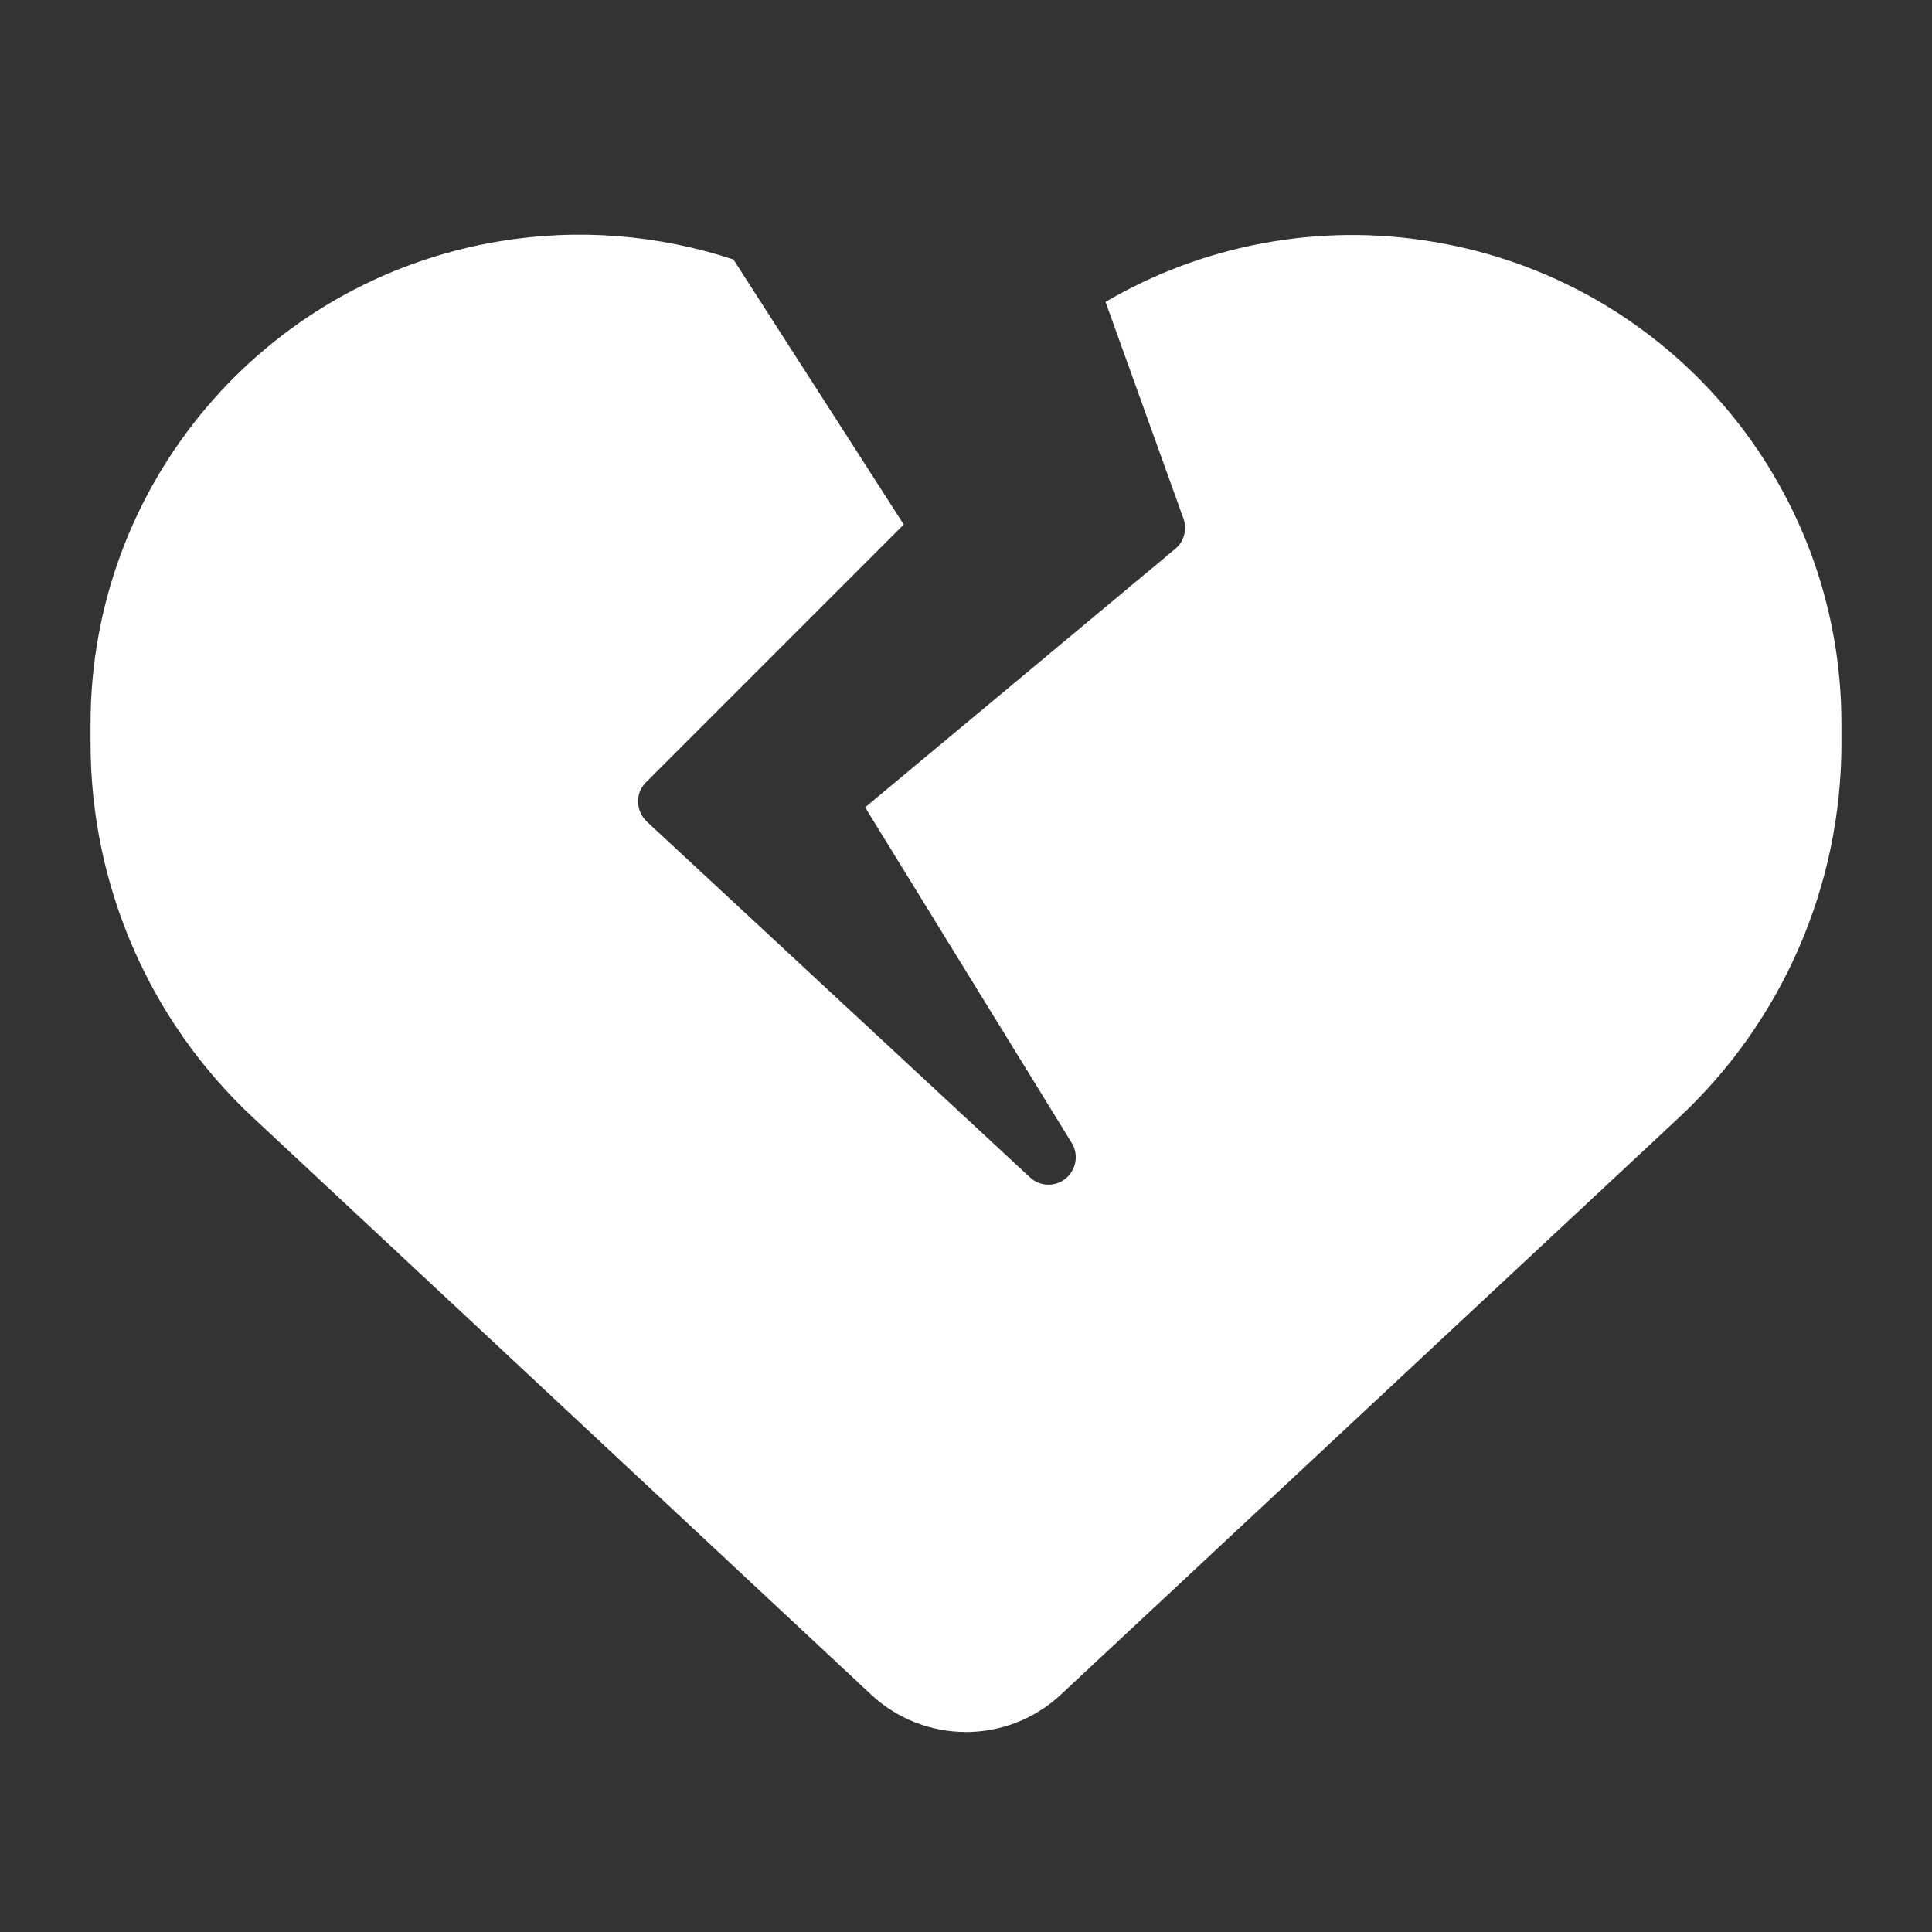 <svg width="64" height="64" viewBox="0 0 64 64" fill="none" xmlns="http://www.w3.org/2000/svg">
<rect x="0" y="0" width="64" height="64" fill="#333333" stroke="none"/>
<path d="M16.526 7.996C19.165 7.554 21.827 7.78 24.297 8.596L29.938 17.375L21.397 25.917C21.227 26.087 21.125 26.325 21.136 26.574C21.148 26.823 21.25 27.05 21.431 27.22L34.118 39.001C34.447 39.307 34.957 39.329 35.308 39.035C35.659 38.74 35.738 38.242 35.5 37.857L28.658 26.744L38.933 18.18C39.227 17.942 39.329 17.534 39.205 17.183L36.622 10.001C39.85 8.109 43.691 7.373 47.463 8.007C55.279 9.298 61 16.05 61 23.968V24.625C61 29.327 59.052 33.824 55.608 37.03L35.138 56.14C34.288 56.933 33.167 57.375 32 57.375C30.833 57.375 29.712 56.933 28.862 56.14L8.392 37.03C4.948 33.824 3 29.327 3 24.625V23.968C3 16.05 8.721 9.298 16.526 7.996Z" fill="white"/>
</svg>
